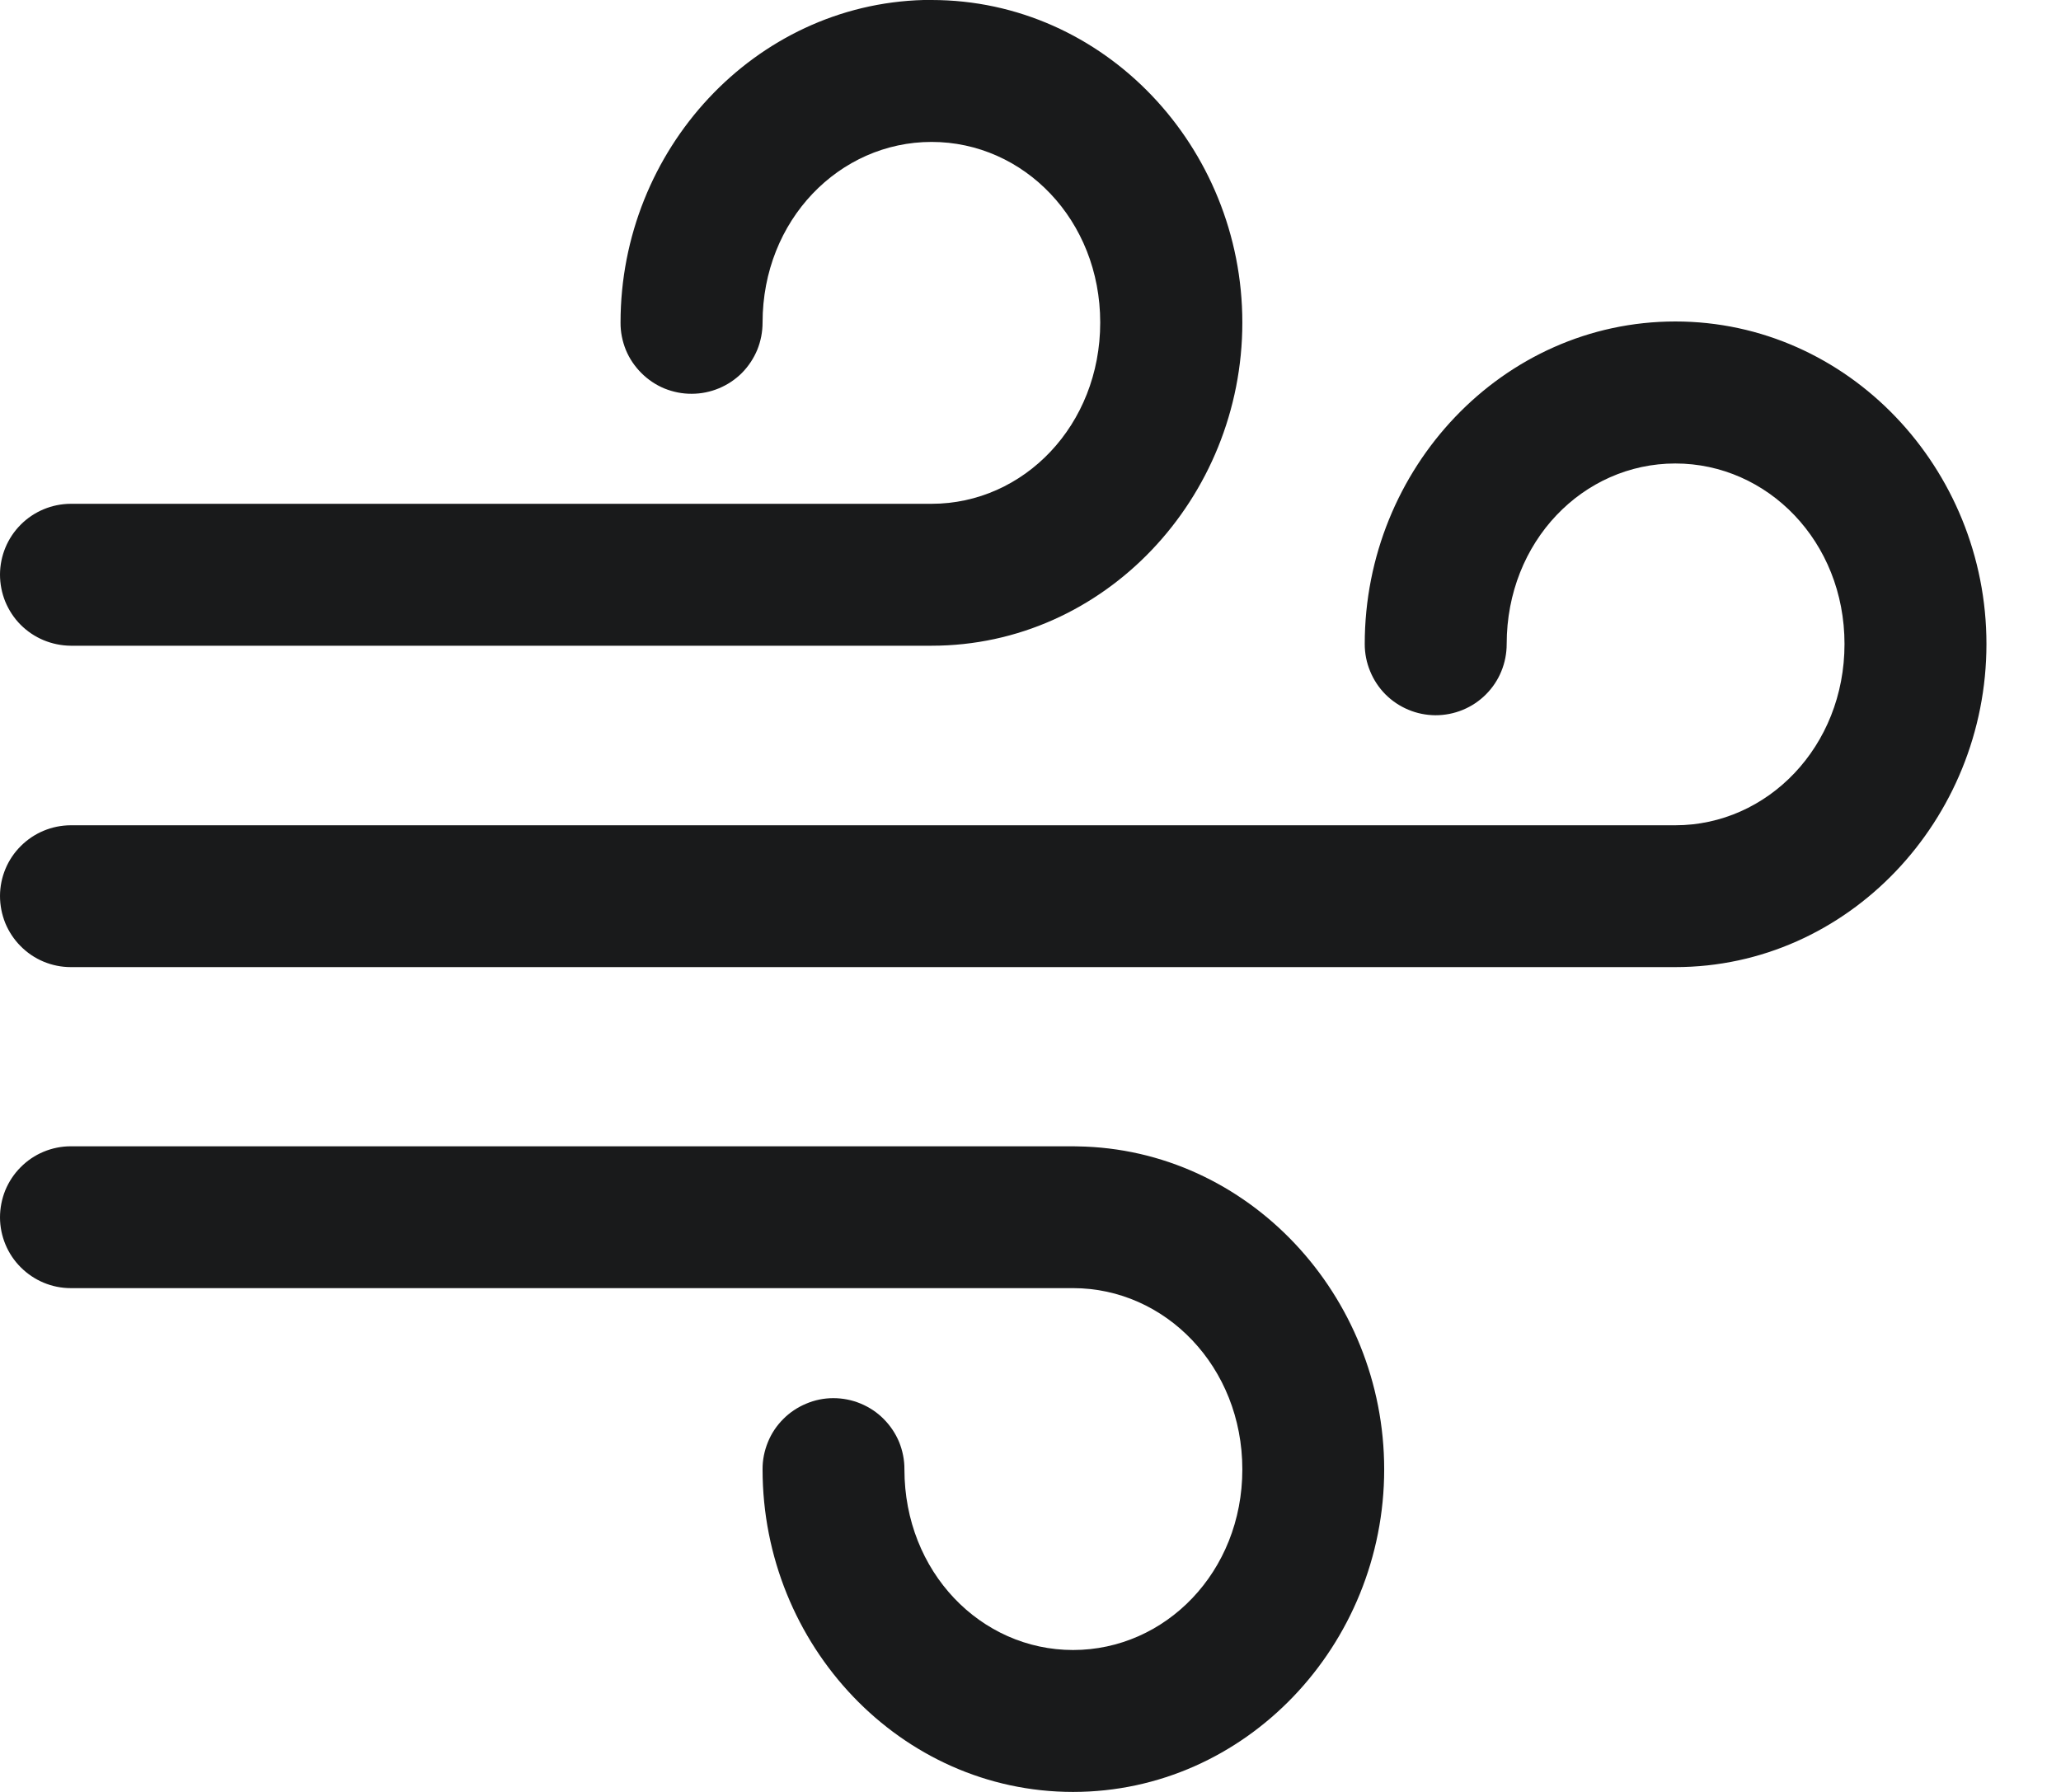 <svg width="23" height="20" viewBox="0 0 23 20" fill="none" xmlns="http://www.w3.org/2000/svg">
<path d="M10.307 0C8.421 0.051 6.925 1.671 6.925 3.6C6.924 3.705 6.945 3.808 6.984 3.905C7.024 4.002 7.083 4.089 7.157 4.163C7.231 4.237 7.318 4.296 7.415 4.336C7.512 4.375 7.615 4.396 7.72 4.395C7.824 4.395 7.927 4.374 8.023 4.334C8.119 4.294 8.206 4.236 8.28 4.162C8.353 4.088 8.411 4 8.451 3.904C8.49 3.808 8.51 3.704 8.51 3.6C8.51 2.456 9.367 1.584 10.396 1.584C11.426 1.584 12.278 2.456 12.278 3.6C12.278 4.745 11.426 5.623 10.396 5.623H0.789C0.58 5.624 0.38 5.707 0.232 5.855C0.084 6.003 0.001 6.203 6.06459e-06 6.412C-0 6.516 0.02 6.619 0.059 6.715C0.099 6.811 0.156 6.899 0.23 6.973C0.303 7.046 0.39 7.105 0.486 7.145C0.582 7.185 0.685 7.206 0.789 7.207H10.396C12.324 7.207 13.864 5.56 13.864 3.6C13.864 1.641 12.324 0 10.396 0C10.366 0 10.337 -0 10.307 0ZM18.696 3.588C16.768 3.588 15.23 5.228 15.23 7.188C15.23 7.292 15.25 7.395 15.29 7.491C15.329 7.587 15.387 7.675 15.46 7.749C15.534 7.823 15.62 7.881 15.716 7.921C15.812 7.962 15.915 7.982 16.019 7.983C16.124 7.983 16.227 7.963 16.324 7.923C16.421 7.883 16.508 7.825 16.582 7.751C16.656 7.677 16.715 7.589 16.754 7.493C16.794 7.396 16.814 7.293 16.814 7.188C16.814 6.043 17.667 5.173 18.696 5.173C19.725 5.173 20.584 6.043 20.584 7.188C20.584 8.333 19.725 9.211 18.696 9.211H0.789C0.58 9.212 0.38 9.295 0.232 9.443C0.084 9.59 0.001 9.79 6.06459e-06 9.999C-0 10.103 0.02 10.206 0.059 10.303C0.099 10.399 0.156 10.486 0.23 10.56C0.303 10.634 0.39 10.693 0.486 10.733C0.582 10.773 0.685 10.794 0.789 10.794H18.696C20.624 10.794 22.168 9.148 22.168 7.188C22.168 5.228 20.624 3.588 18.696 3.588ZM0.789 12.794C0.685 12.794 0.582 12.815 0.486 12.855C0.39 12.895 0.303 12.954 0.23 13.028C0.156 13.102 0.099 13.189 0.059 13.285C0.02 13.382 -0 13.485 6.06459e-06 13.589C0.001 13.797 0.084 13.998 0.232 14.145C0.38 14.293 0.58 14.377 0.789 14.377H11.975C13.005 14.377 13.864 15.255 13.864 16.4C13.864 17.545 13.005 18.416 11.975 18.416C10.946 18.416 10.093 17.545 10.093 16.4C10.094 16.296 10.073 16.192 10.034 16.095C9.994 15.999 9.935 15.911 9.861 15.837C9.788 15.763 9.7 15.705 9.603 15.665C9.507 15.625 9.403 15.605 9.299 15.605C9.195 15.605 9.092 15.626 8.996 15.667C8.9 15.707 8.813 15.765 8.74 15.839C8.666 15.913 8.608 16 8.569 16.097C8.53 16.193 8.509 16.296 8.51 16.4C8.51 18.36 10.048 20 11.975 20C13.903 20 15.447 18.36 15.447 16.4C15.447 14.457 13.928 12.822 12.023 12.795C12.007 12.794 11.991 12.794 11.975 12.794H0.789Z" fill="#191A1B"/>
</svg>
